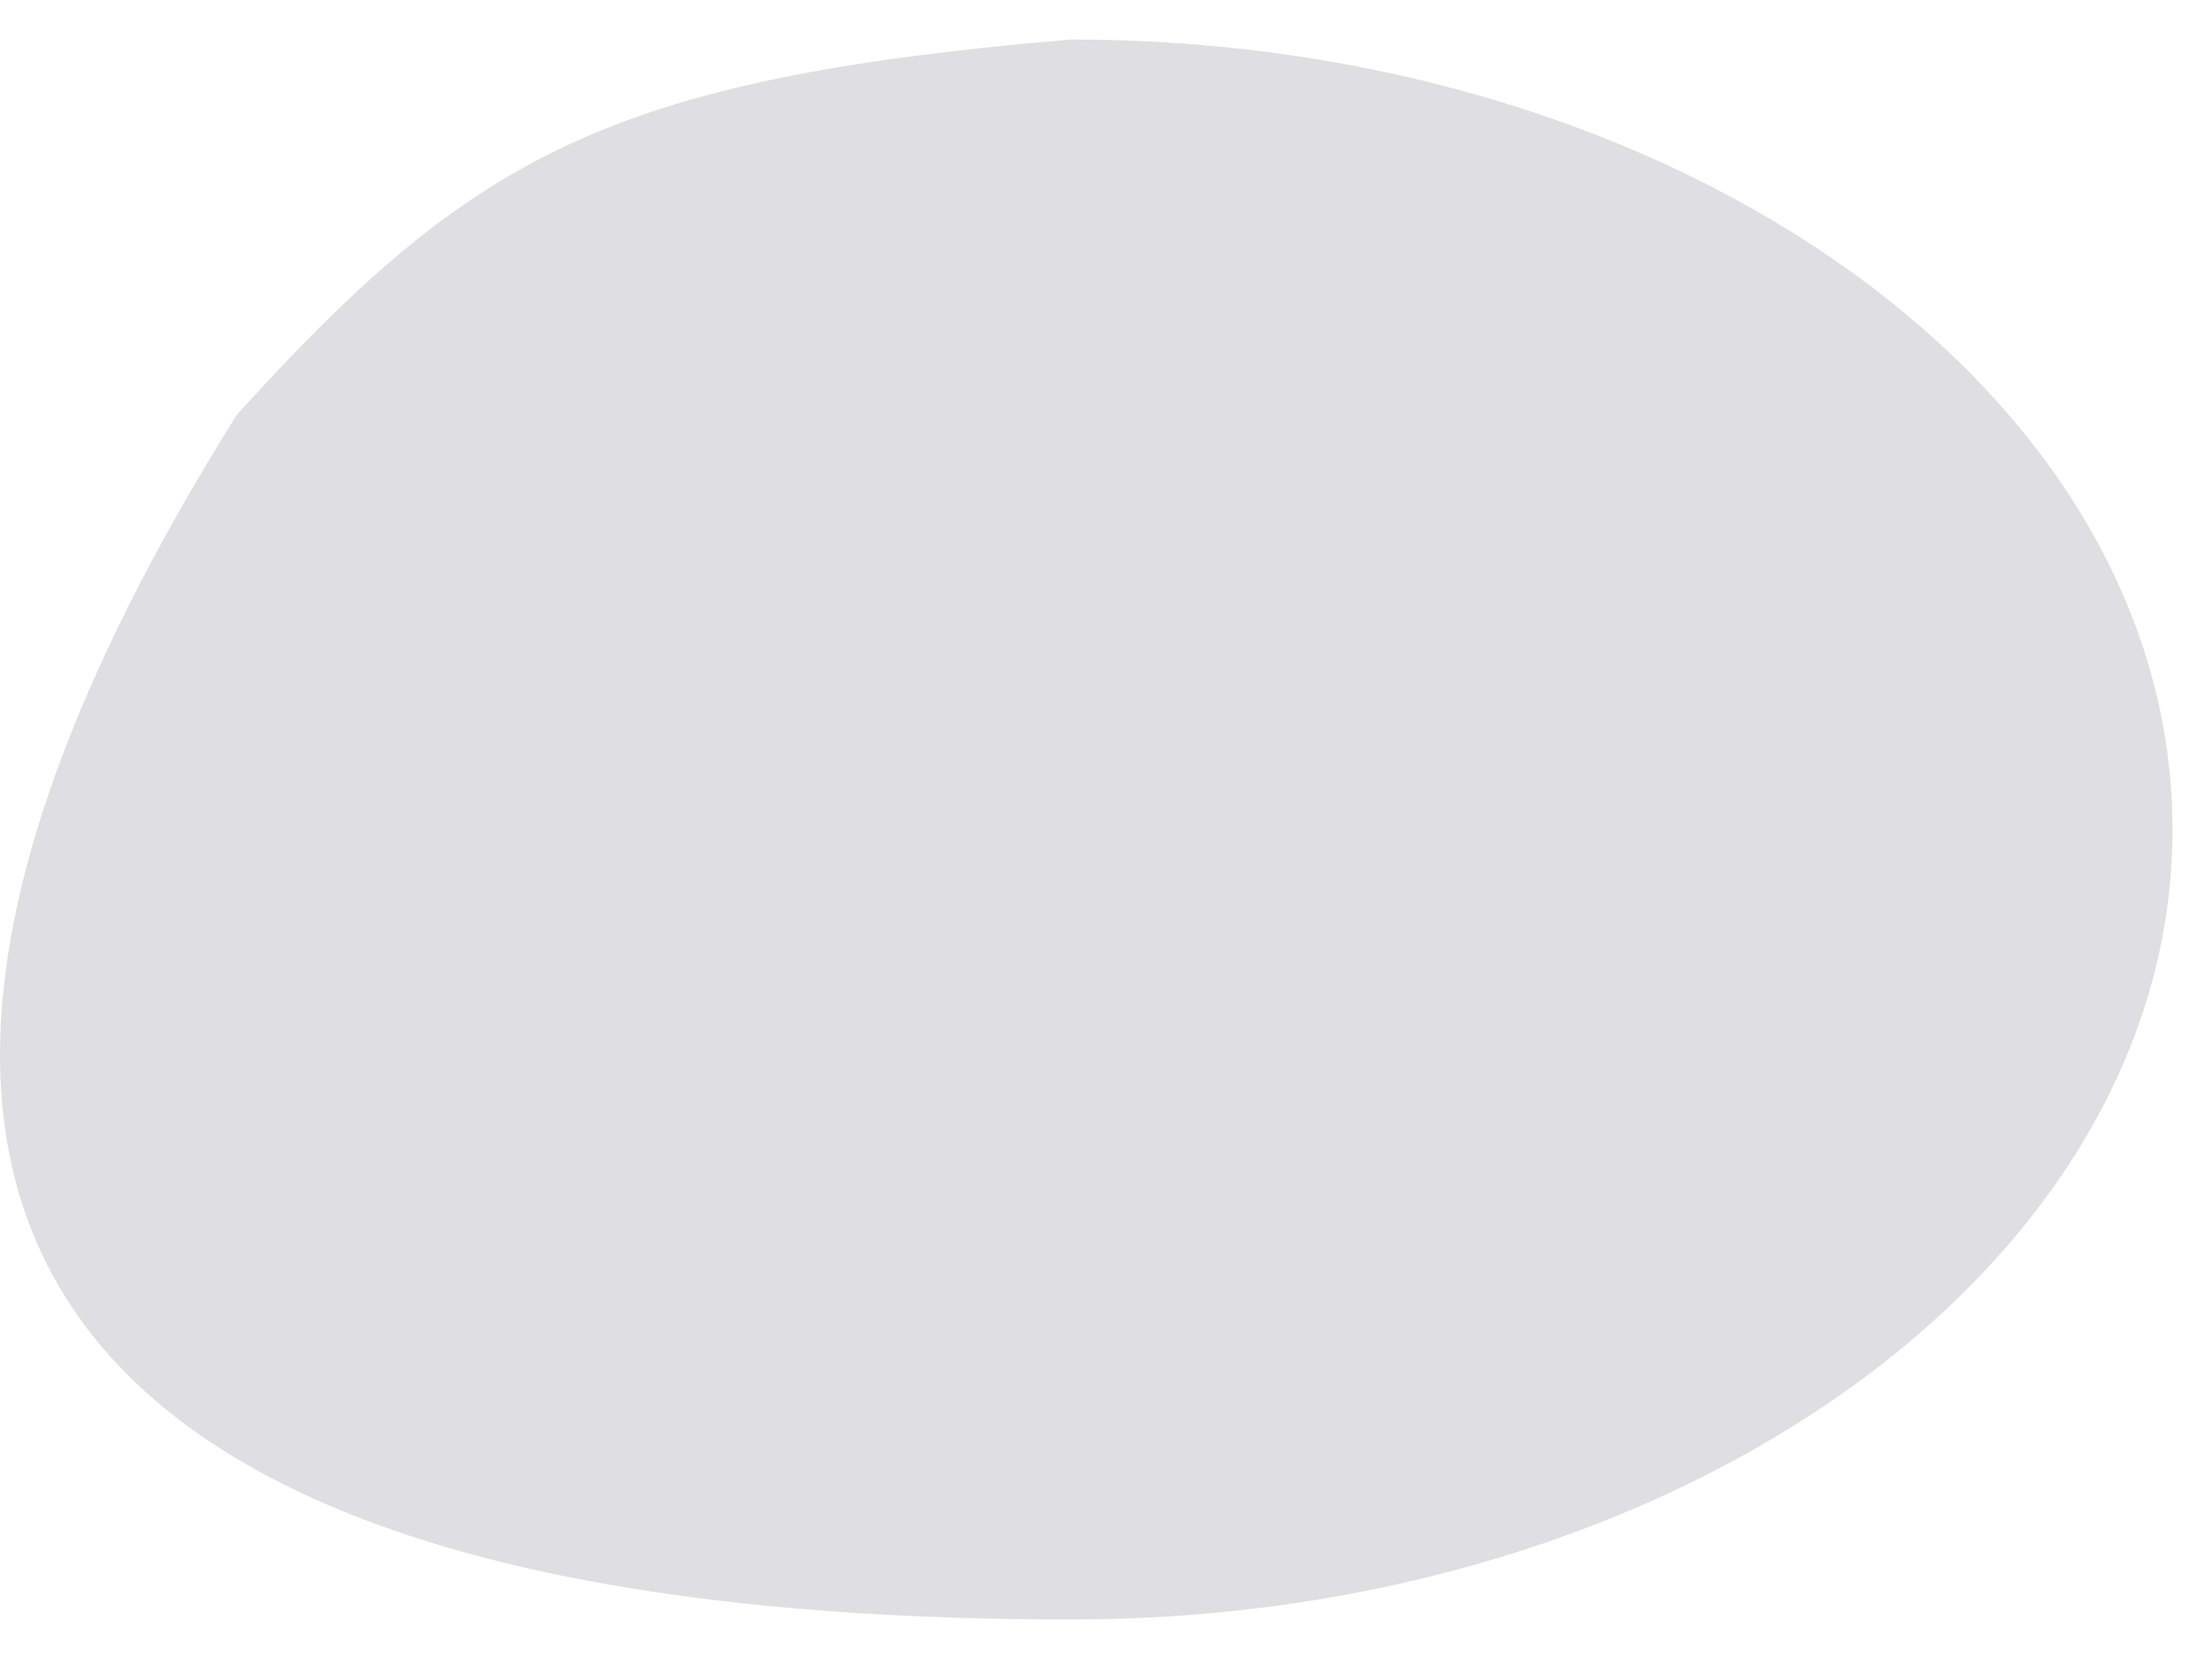 <?xml version="1.0" encoding="UTF-8"?> <svg xmlns="http://www.w3.org/2000/svg" width="28" height="21" viewBox="0 0 28 21" fill="none"> <path d="M27.5 10.5C27.5 16.023 21.258 20.5 13.559 20.5C5.859 20.5 -5.452 18.75 2.997 5.25C5.954 2 7.644 1 13.559 0.5C21.258 0.5 27.5 4.977 27.5 10.5Z" fill="#DFDFE3"></path> </svg> 